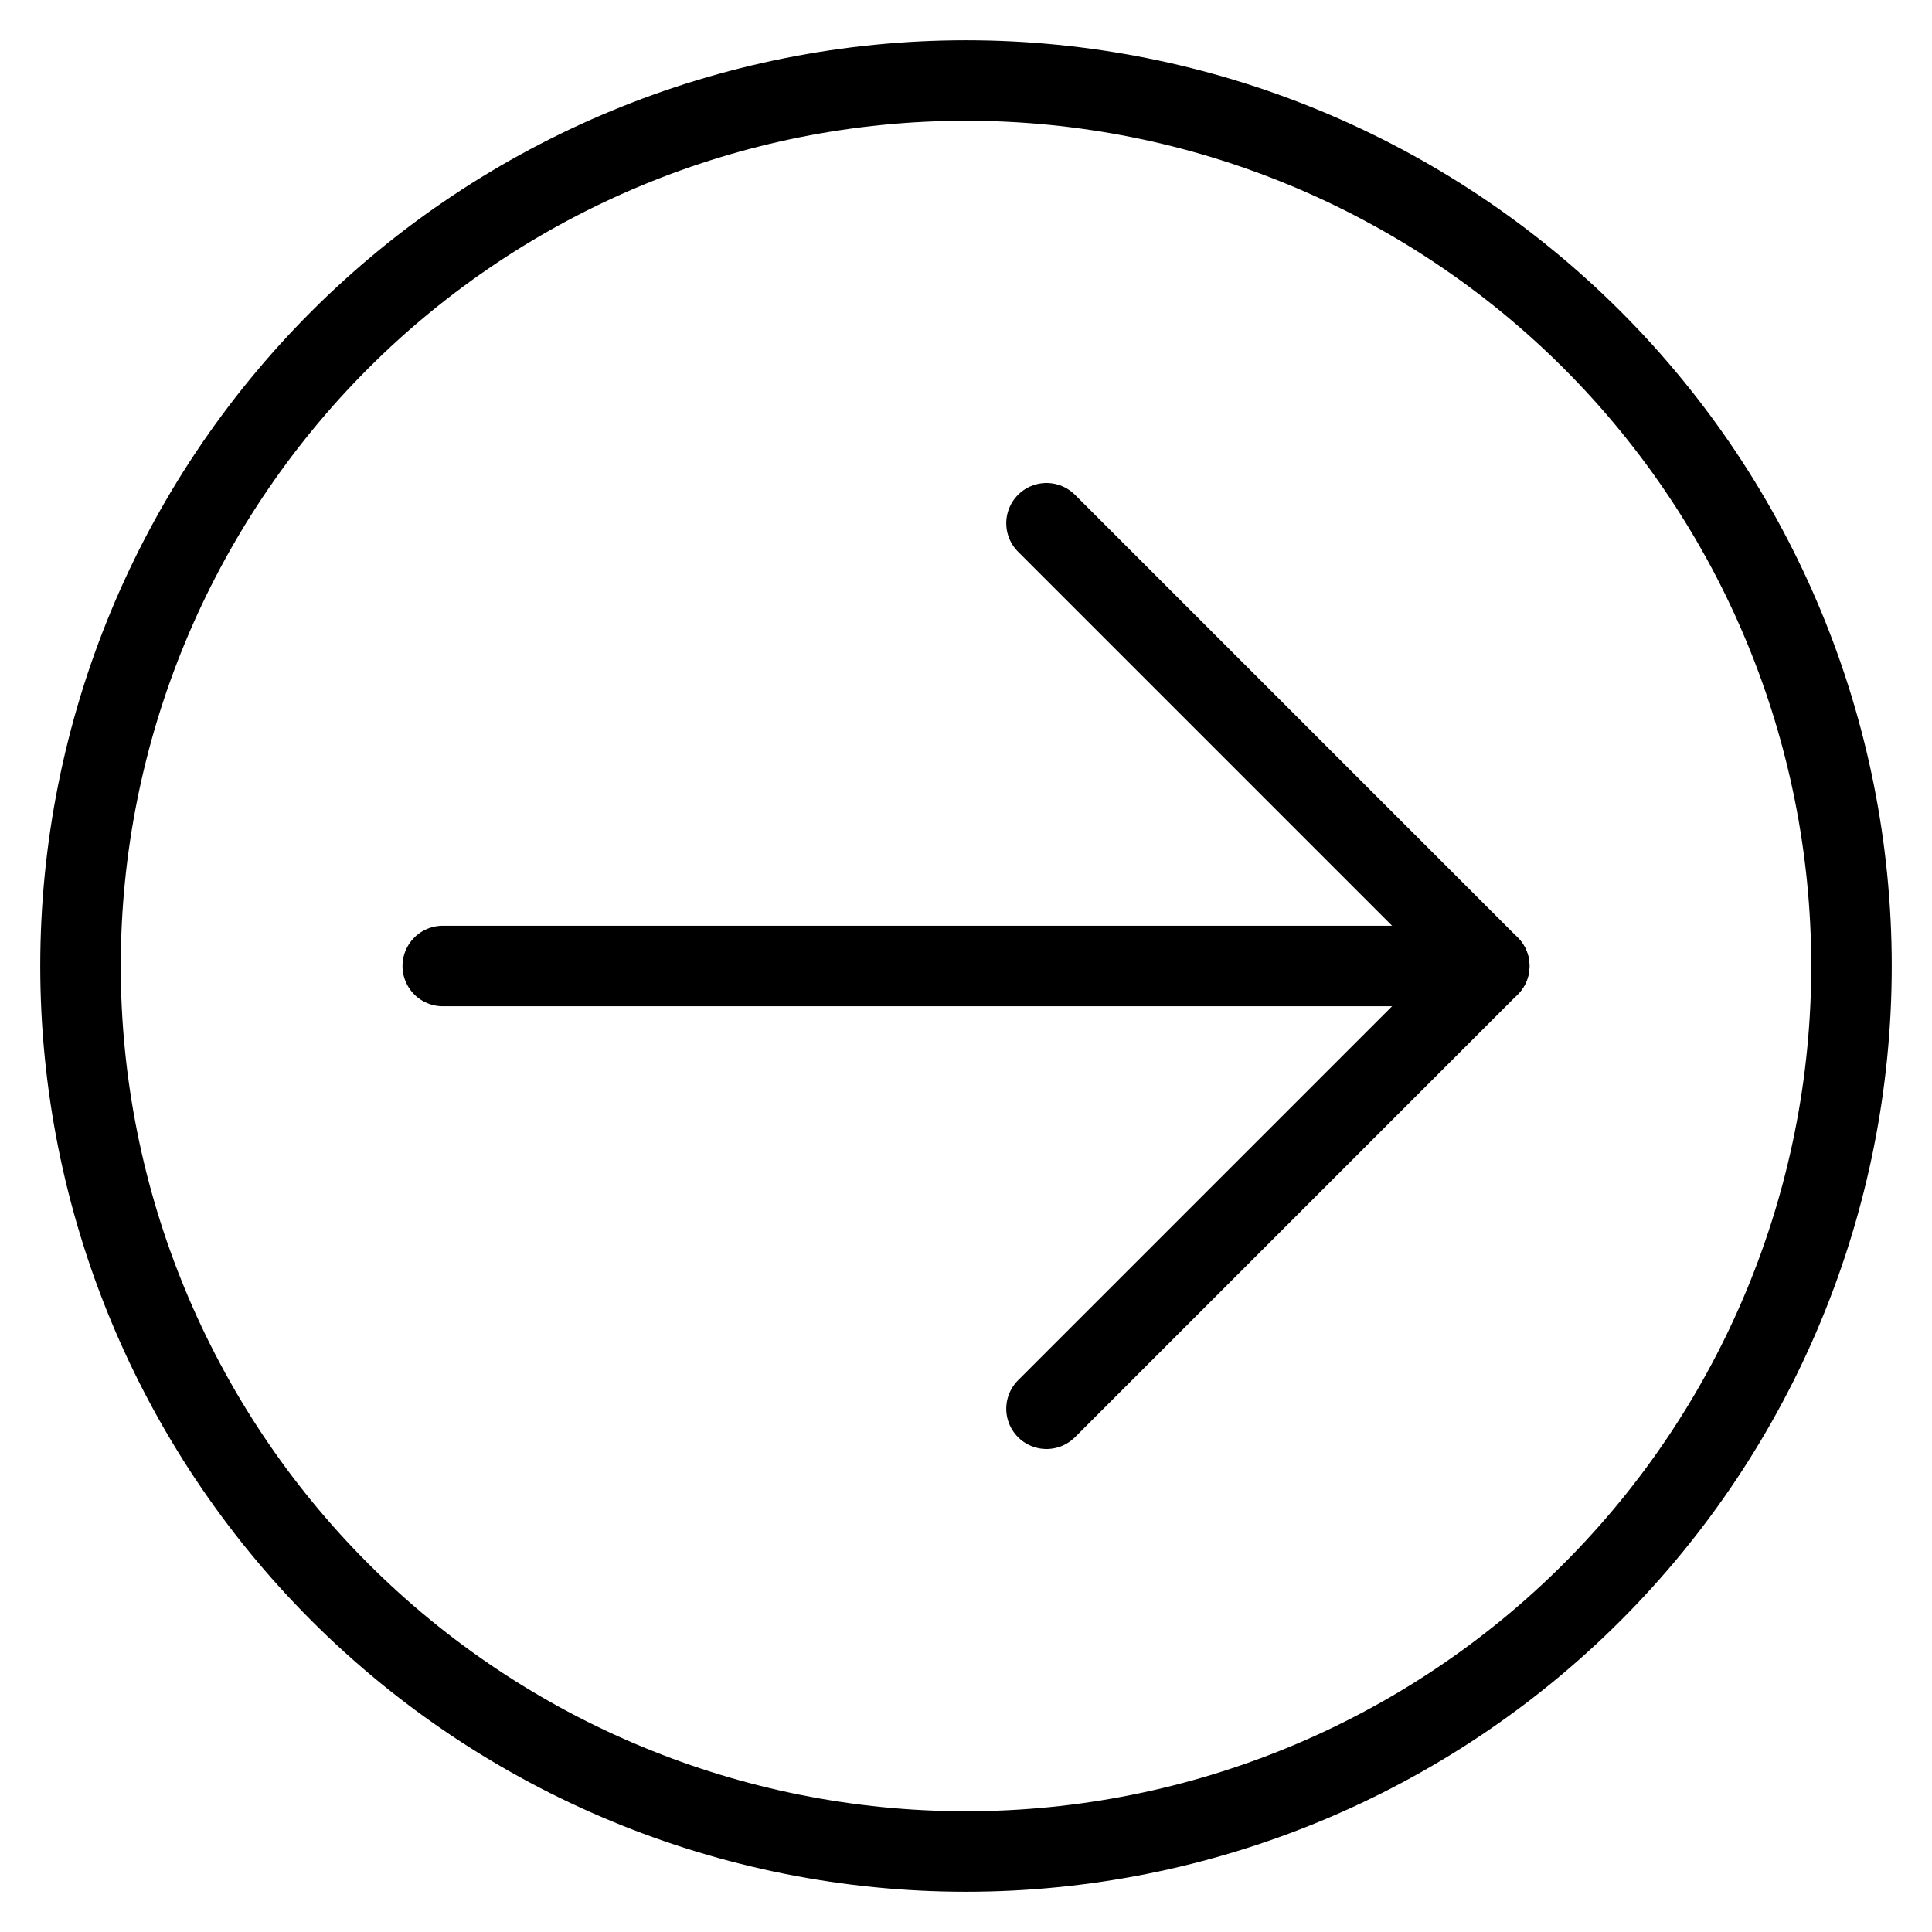 <svg width="500" height="500" viewBox="0 0 500 500" fill="none" xmlns="http://www.w3.org/2000/svg">
<path d="M250 20.834C189.222 20.834 130.932 44.978 87.955 87.955C44.978 130.932 20.834 189.222 20.834 250.001C20.834 310.779 44.978 369.069 87.955 412.046C130.932 455.023 189.222 479.167 250 479.167C310.779 479.167 369.069 455.023 412.046 412.046C455.023 369.069 479.167 310.779 479.167 250.001C479.167 189.222 455.023 130.932 412.046 87.955C369.069 44.978 310.779 20.834 250 20.834Z" stroke="black" stroke-width="20.833" stroke-linecap="round" stroke-linejoin="round"/>
<path d="M385.417 250L114.584 250" stroke="black" stroke-width="20.833" stroke-linecap="round" stroke-linejoin="round"/>
<path d="M270.834 135.416L385.417 249.999L270.834 364.583" stroke="black" stroke-width="20.833" stroke-linecap="round" stroke-linejoin="round"/>
</svg>
